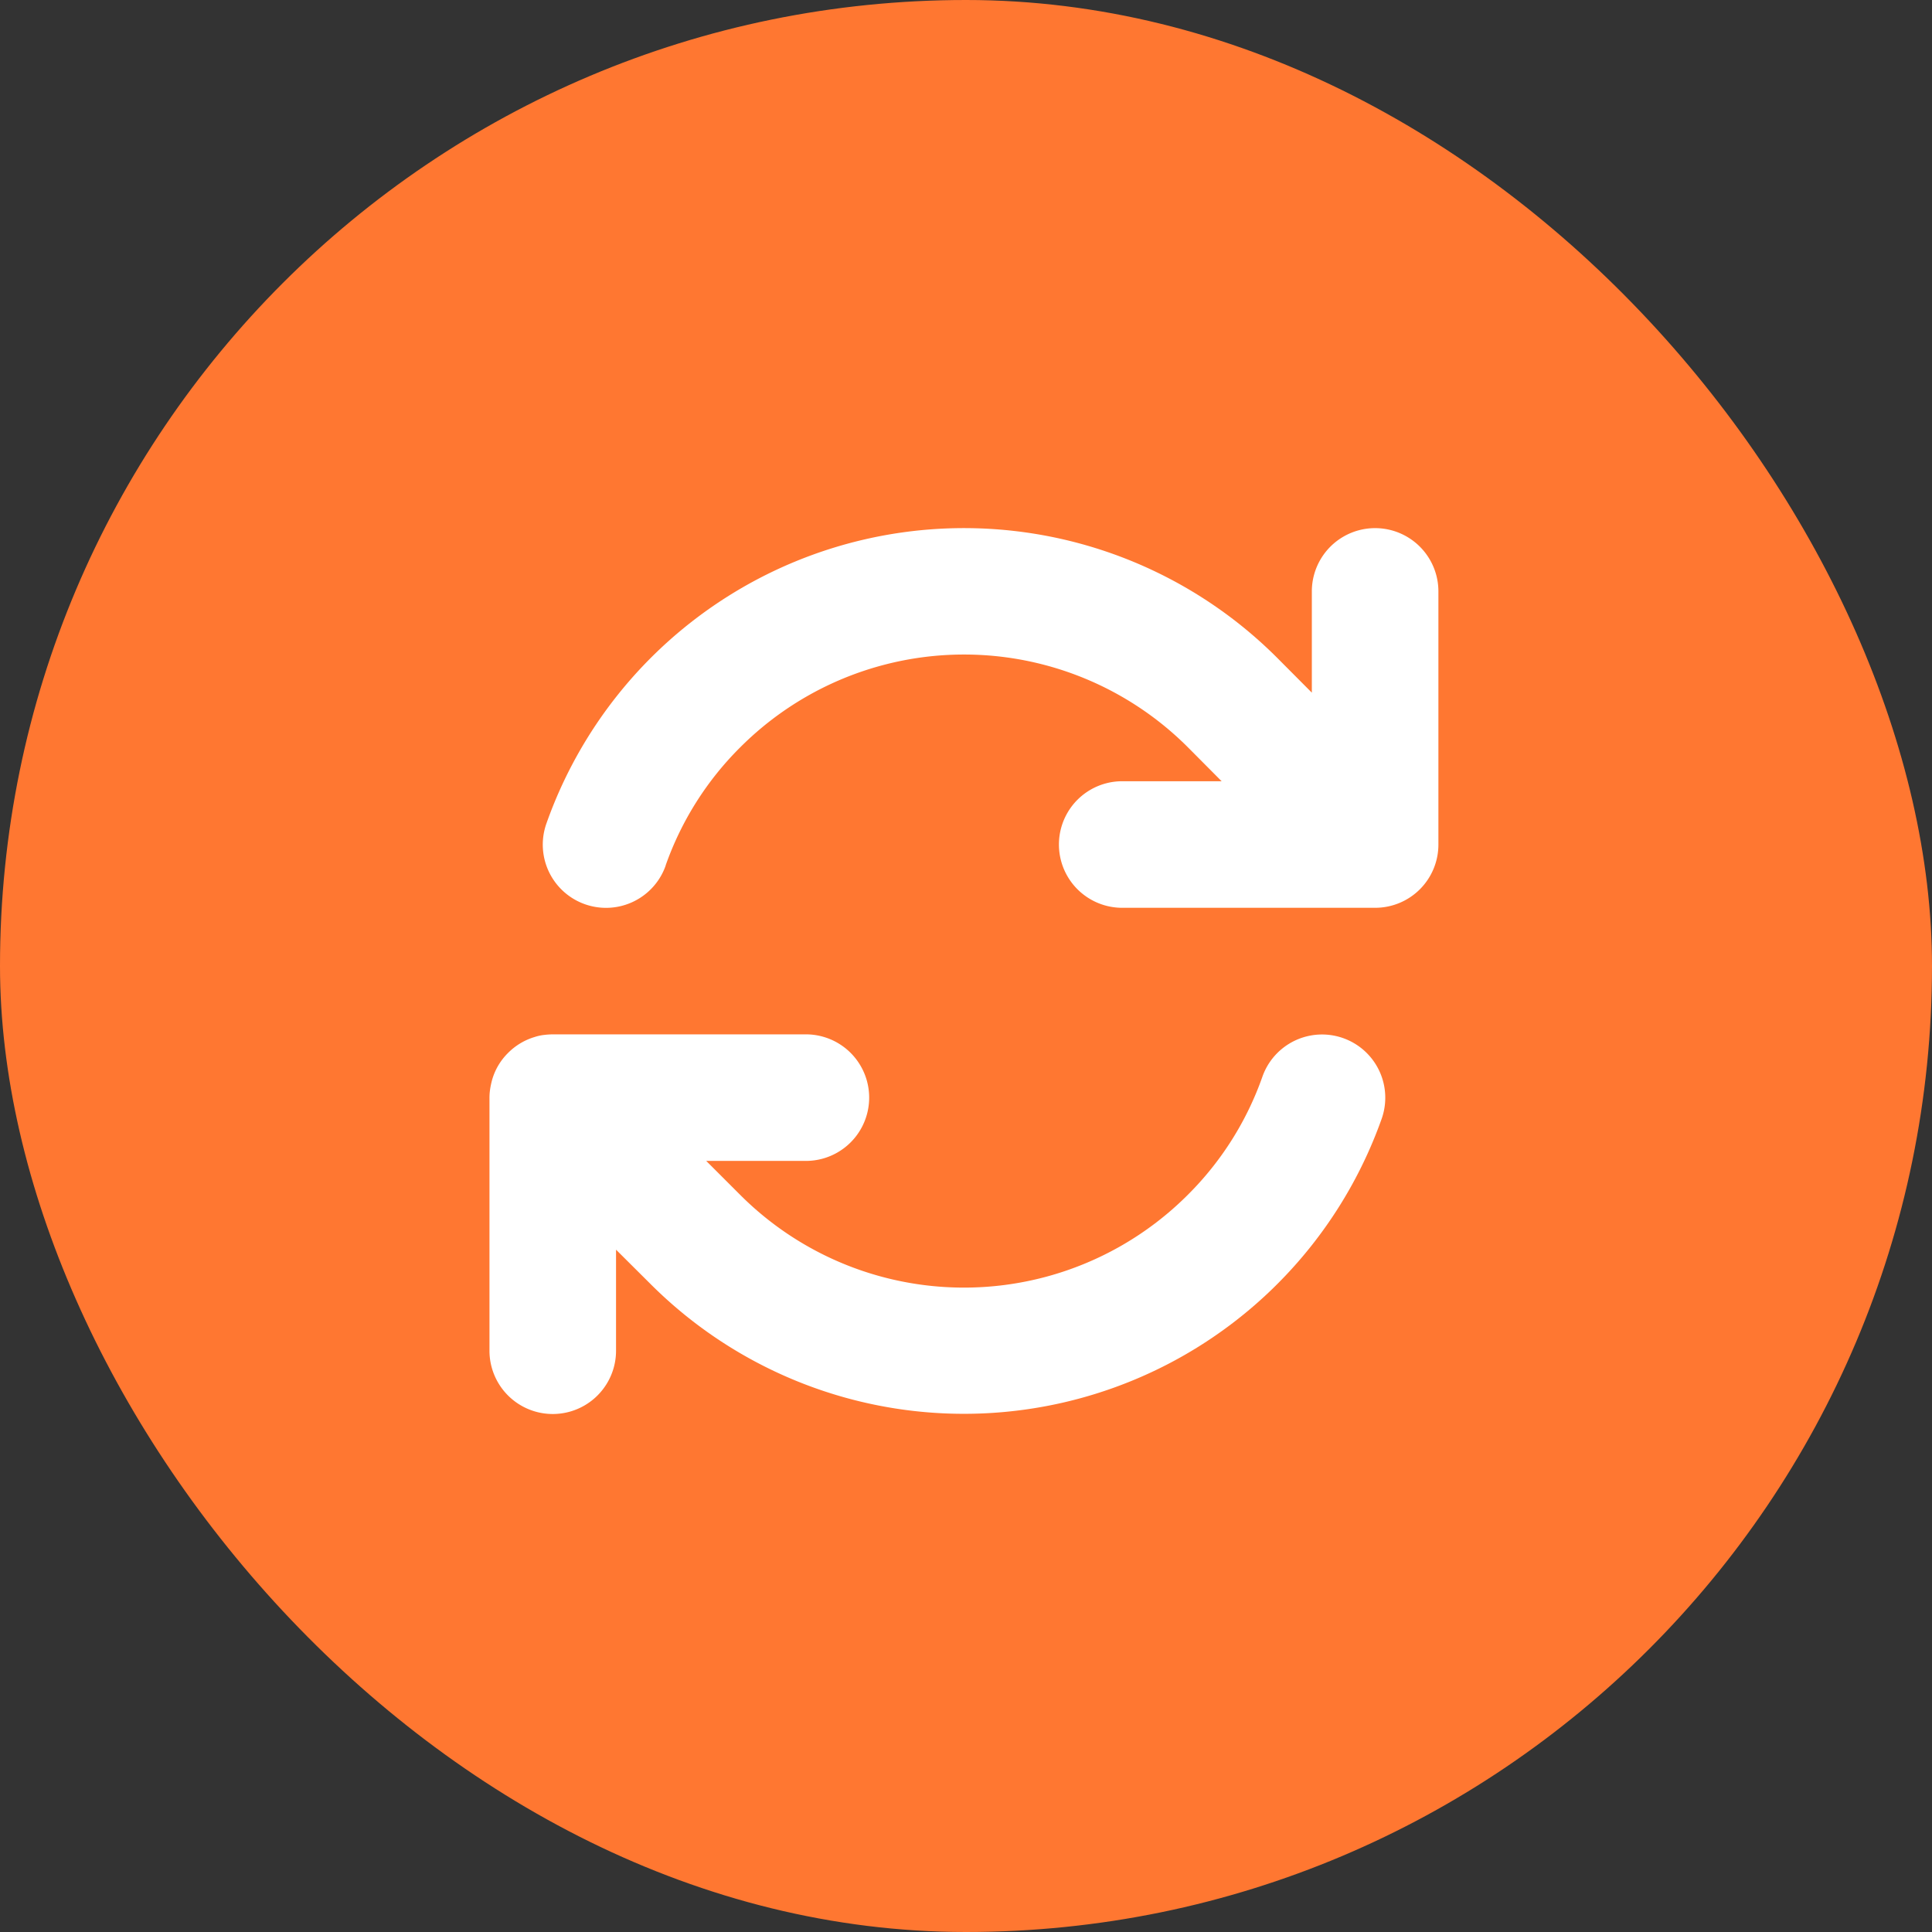 <svg xmlns="http://www.w3.org/2000/svg" width="150" height="150" viewBox="0 0 150 150">
  <rect x="0" y="0" width="150" height="150" fill="#333333" stroke="none"/>
  <g id="Group_17442" data-name="Group 17442" transform="translate(-141 -2962)">
    <g id="Group_17429" data-name="Group 17429" transform="translate(-257 2796.842)">
      <rect id="Rectangle_22309" data-name="Rectangle 22309" width="150" height="150" rx="75" transform="translate(398 165.158)" fill="#ff7731"/>
    </g>
    <path id="arrows-rotate-solid" d="M29.679,58.17a24.313,24.313,0,0,1,5.8-9.181,24.565,24.565,0,0,1,34.743,0l2.625,2.641H65.128a4.913,4.913,0,1,0,0,9.826H84.764a4.908,4.908,0,0,0,4.913-4.913V36.892a4.913,4.913,0,0,0-9.826,0v7.861l-2.687-2.7A34.385,34.385,0,0,0,20.422,54.916a4.909,4.909,0,0,0,9.258,3.27ZM19.531,71.481a4.891,4.891,0,0,0-2.1,1.259,4.777,4.777,0,0,0-1.244,2.149c-.046.184-.092.384-.123.583a4.487,4.487,0,0,0-.061.783v19.59a4.913,4.913,0,0,0,9.826,0V88l2.7,2.687h0a34.413,34.413,0,0,0,56.743-12.85,4.909,4.909,0,0,0-9.258-3.27,24.313,24.313,0,0,1-5.8,9.181,24.565,24.565,0,0,1-34.743,0l-.015-.015-2.625-2.625h7.738a4.913,4.913,0,1,0,0-9.826H20.974a5.935,5.935,0,0,0-.737.046A3.616,3.616,0,0,0,19.531,71.481Z" transform="translate(163 2971.025)" fill="#fff"/>
  </g>
</svg>
